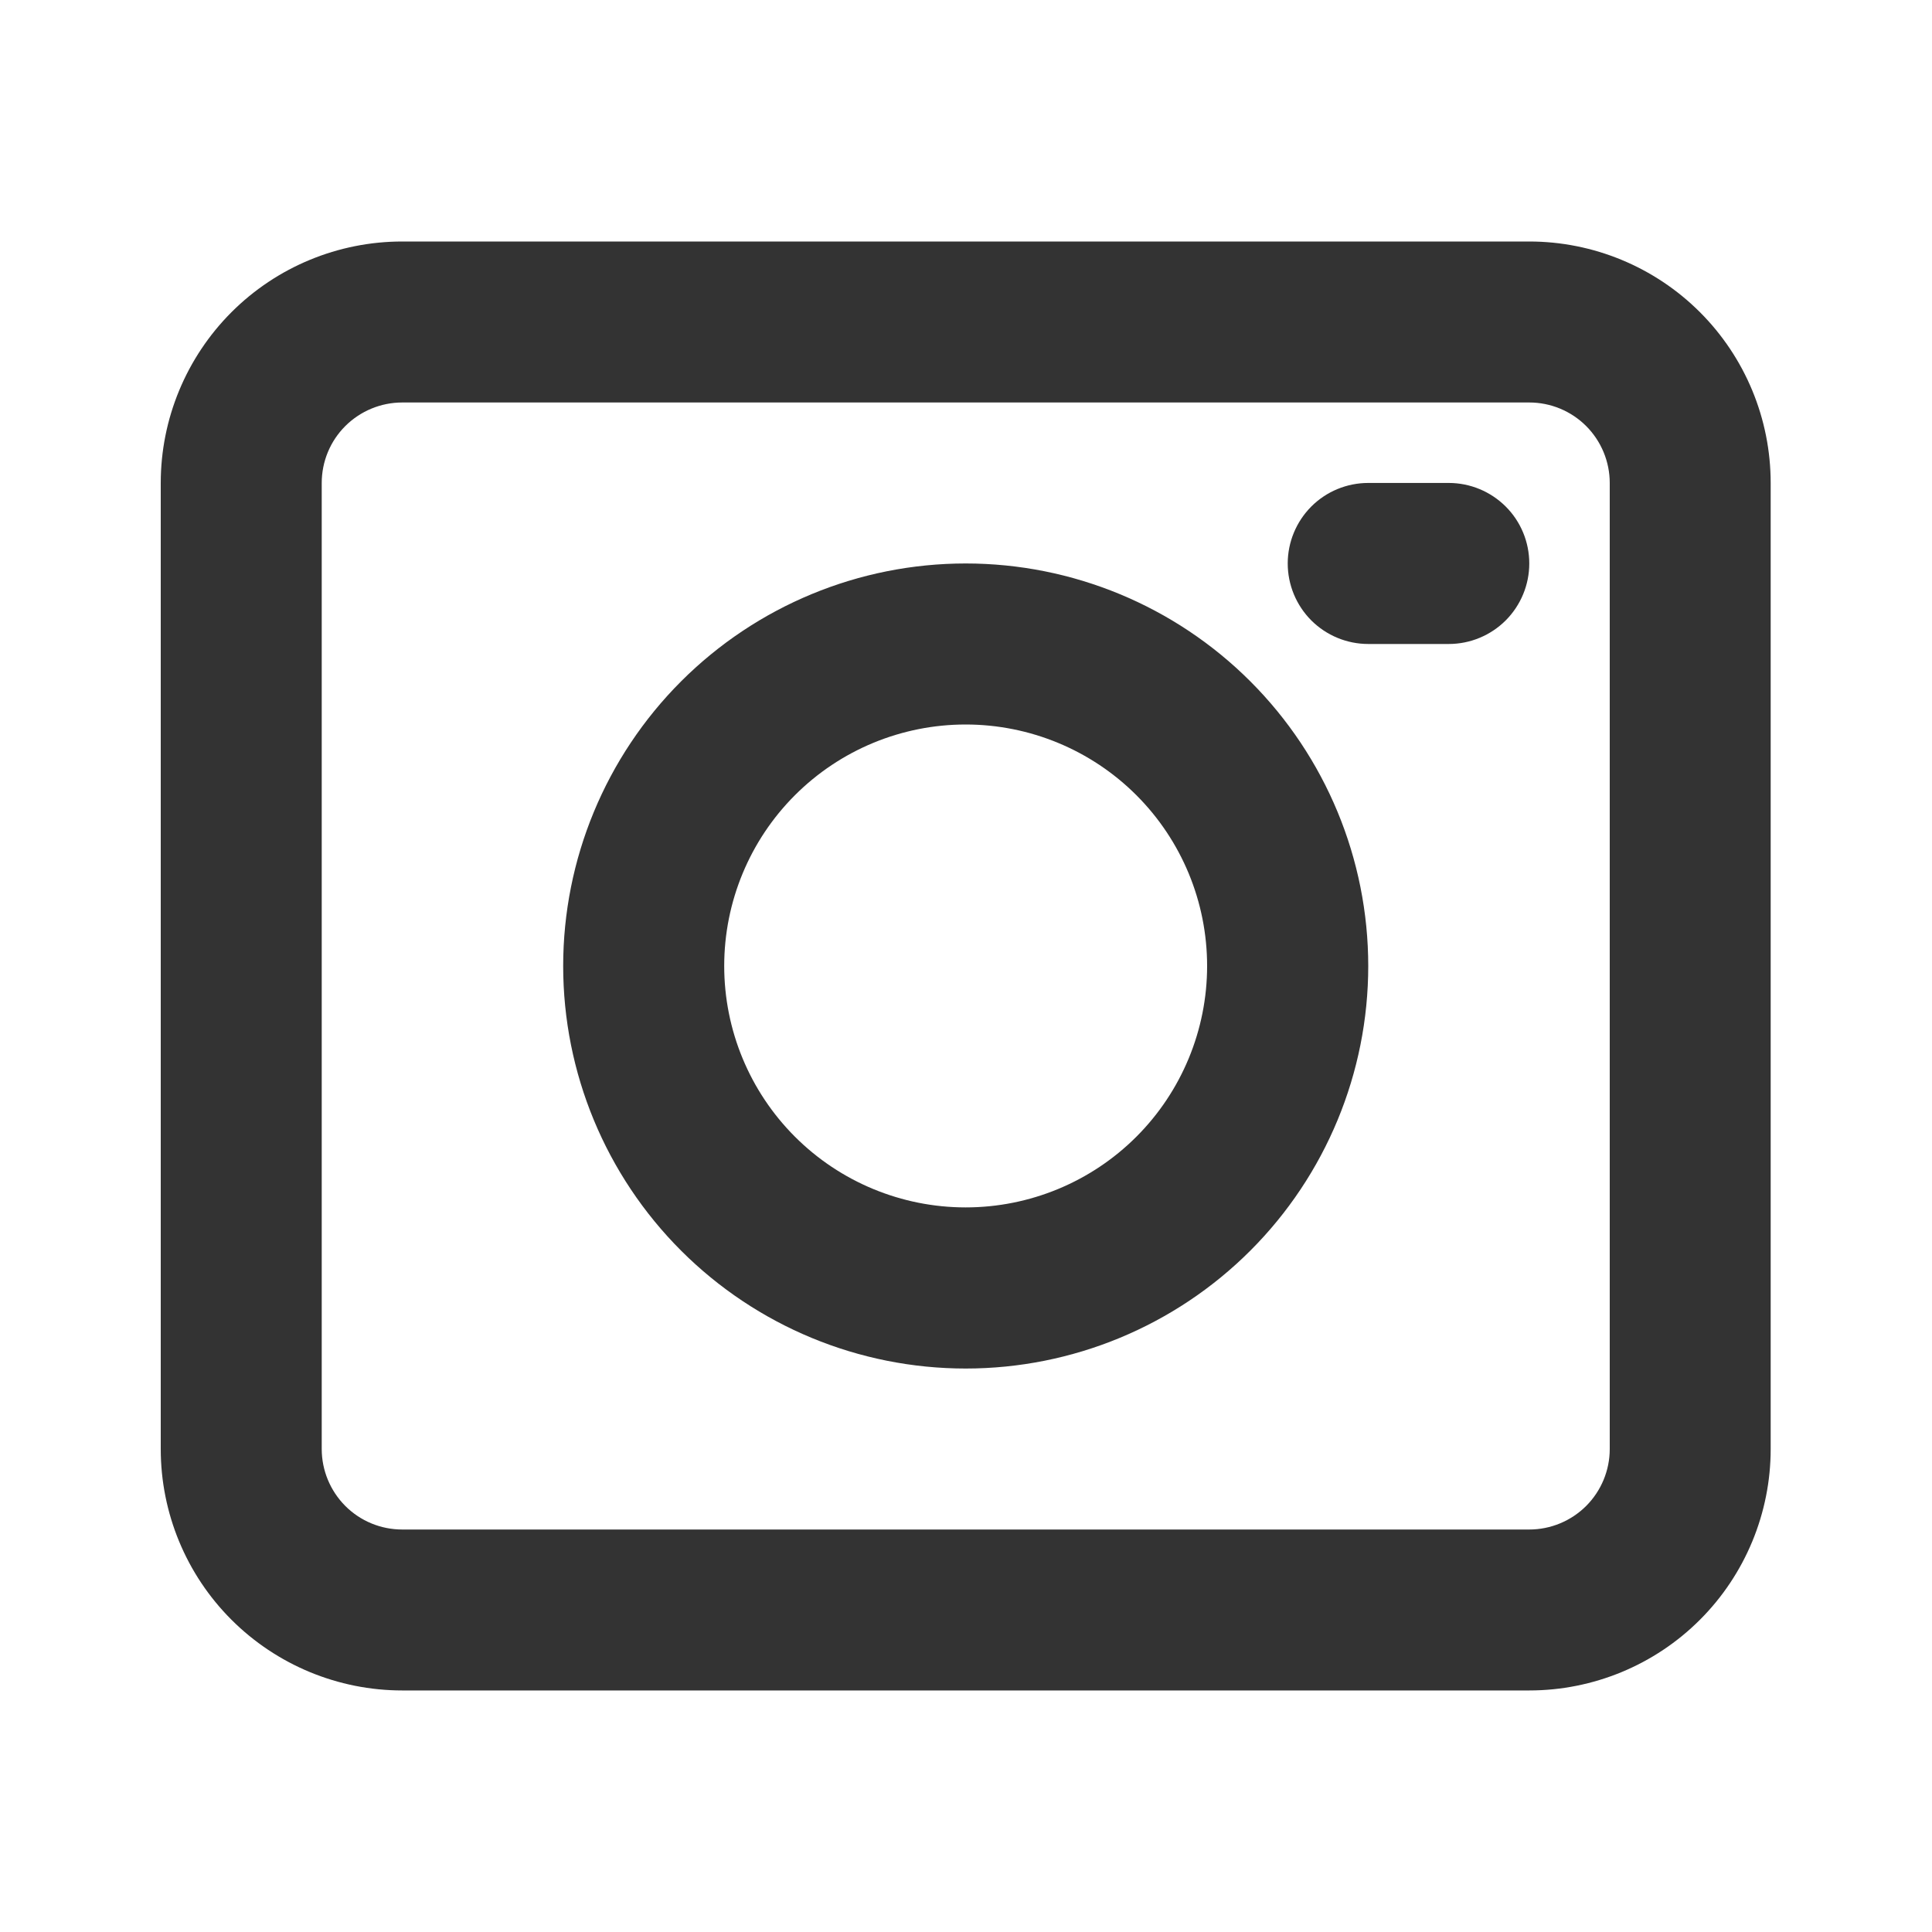 <svg fill="none" height="40" viewBox="0 0 40 40" width="40" xmlns="http://www.w3.org/2000/svg"><path clip-rule="evenodd" d="m3.328 10c0-1.326.527-2.598 1.464-3.536.938-.938 2.209-1.464 3.536-1.464h23.333c1.326 0 2.598.527 3.535 1.464.938.938 1.464 2.209 1.464 3.536v20c0 1.326-.527 2.598-1.464 3.535s-2.209 1.464-3.535 1.464h-23.333c-1.326 0-2.598-.527-3.536-1.464s-1.464-2.209-1.464-3.535zm5-1.667c-.442 0-.866.176-1.179.488s-.488.736-.488 1.179v20c0 .442.176.866.488 1.179s.736.488 1.179.488h23.333c.442 0 .866-.176 1.179-.488.312-.313.488-.737.488-1.179v-20c0-.442-.176-.866-.488-1.179-.313-.313-.737-.488-1.179-.488zm18.333 3.333c0-.442.176-.866.488-1.179.313-.313.737-.488 1.179-.488h1.667c.442 0 .866.176 1.179.488.313.312.488.736.488 1.179 0 .442-.176.866-.488 1.179-.313.312-.737.488-1.179.488h-1.667c-.442 0-.866-.176-1.179-.488-.312-.313-.488-.737-.488-1.179zm-11.667 8.333c0-1.326.527-2.598 1.464-3.535.938-.938 2.209-1.464 3.535-1.464s2.598.527 3.535 1.464c.938.938 1.464 2.209 1.464 3.535s-.527 2.598-1.464 3.535-2.209 1.464-3.535 1.464-2.598-.527-3.535-1.464c-.938-.938-1.464-2.209-1.464-3.535zm5-8.333c-2.21 0-4.33.878-5.893 2.441s-2.441 3.683-2.441 5.893.878 4.33 2.441 5.893 3.683 2.441 5.893 2.441 4.33-.878 5.893-2.441c1.563-1.563 2.441-3.683 2.441-5.893s-.878-4.33-2.441-5.893c-1.563-1.563-3.683-2.441-5.893-2.441z" fill="#333" fill-rule="evenodd"/></svg>